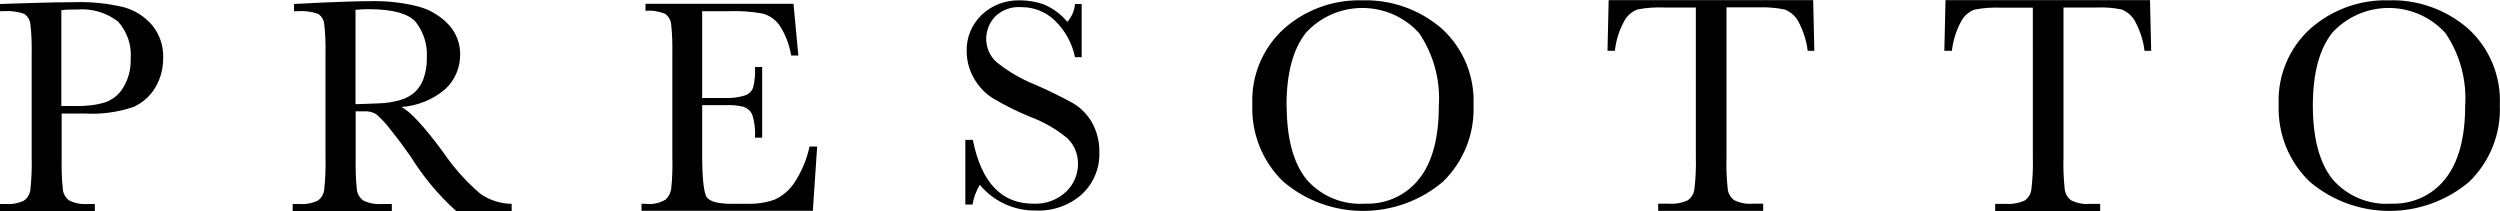 <?xml version="1.0" encoding="UTF-8"?> <svg xmlns="http://www.w3.org/2000/svg" id="hoermann" viewBox="0 0 150 12.67"><path d="M3.7,6.36h.88c.58.01,1.17-.05,1.73-.22.46-.16.85-.48,1.09-.9.31-.51.46-1.1.44-1.69.07-.82-.2-1.64-.76-2.26-.7-.54-1.57-.79-2.45-.72-.31,0-.64,0-.95.04v5.74h0ZM3.7,6.82v2.61c-.01.64,0,1.28.07,1.92.02.26.16.51.37.67.35.18.74.25,1.14.22h.41v.42H0v-.42h.33c.38.03.76-.04,1.1-.2.21-.14.35-.37.39-.63.07-.66.1-1.32.08-1.98V3.34c.01-.64,0-1.27-.08-1.91-.03-.24-.16-.46-.37-.6-.39-.14-.81-.19-1.23-.16H0V.24l1.55-.05c1.24-.04,2.21-.06,2.91-.06,1-.03,1.99.07,2.96.3.66.18,1.25.55,1.7,1.07.45.54.69,1.23.67,1.94.01.63-.14,1.25-.46,1.79-.3.52-.76.93-1.3,1.18-.96.33-1.97.46-2.98.4h-1.36ZM21.33,6.25c.46-.01.93-.03,1.42-.05.43-.01.85-.08,1.27-.2.32-.09.62-.25.88-.48.24-.23.41-.52.52-.82.14-.4.2-.83.19-1.26.04-.76-.19-1.5-.65-2.1-.43-.52-1.39-.79-2.85-.79-.22,0-.49.01-.78.04v5.68h0ZM30.71,12.66h-3.34c-1.06-.95-1.97-2.05-2.72-3.25-.39-.56-.79-1.1-1.21-1.62-.25-.34-.55-.66-.87-.94-.22-.13-.48-.19-.74-.17h-.49v2.75c-.01.64,0,1.28.07,1.92.02.26.16.51.37.67.35.18.75.25,1.14.22h.59v.42h-5.95v-.42h.4c.37.03.76-.04,1.1-.2.21-.14.35-.37.39-.63.07-.66.1-1.32.08-1.98V3.33c.01-.64,0-1.27-.08-1.91-.03-.24-.16-.46-.37-.59-.39-.14-.81-.19-1.23-.16h-.21V.24l1.78-.09c1.18-.05,2.12-.08,2.82-.08.97-.02,1.94.08,2.89.33.69.19,1.3.56,1.79,1.08.45.49.7,1.13.69,1.79,0,.79-.31,1.54-.9,2.08-.73.63-1.66,1-2.63,1.07.52.25,1.36,1.15,2.51,2.71.62.92,1.37,1.75,2.21,2.48.55.4,1.22.61,1.9.62v.42h0ZM48.59,8.79h.44l-.26,3.86h-10.28v-.42h.25c.41.05.83-.04,1.19-.25.18-.16.3-.39.34-.63.07-.64.09-1.29.07-1.94V3.33c.01-.62,0-1.24-.07-1.87-.02-.25-.16-.48-.36-.63-.37-.15-.77-.22-1.18-.18V.23h8.88l.29,3.1h-.43c-.11-.66-.35-1.29-.72-1.84-.25-.34-.61-.58-1.01-.68-.62-.11-1.25-.16-1.89-.14h-1.72v5.21h1.32c.43.02.85-.03,1.27-.16.22-.08.39-.25.47-.47.1-.4.13-.82.11-1.23h.43v4.24h-.43c.03-.47-.02-.94-.17-1.39-.1-.22-.28-.38-.51-.46-.37-.09-.75-.12-1.13-.1h-1.36v2.94c0,1.47.1,2.33.28,2.59.19.26.7.39,1.53.39h.92c.55.01,1.09-.07,1.61-.25.49-.22.91-.58,1.2-1.03.43-.65.74-1.39.9-2.15M57.92,12.31v-3.92h.45c.51,2.56,1.72,3.83,3.62,3.83.73.04,1.46-.22,1.99-.73.44-.43.7-1.02.7-1.64.01-.58-.21-1.13-.62-1.54-.67-.56-1.44-1-2.27-1.31-.76-.31-1.5-.68-2.21-1.1-.49-.3-.88-.73-1.16-1.23-.28-.49-.42-1.05-.42-1.61-.02-.82.31-1.6.9-2.17.61-.58,1.44-.89,2.29-.87.49,0,.99.08,1.45.25.54.23,1.02.58,1.4,1.04.26-.3.43-.67.46-1.07h.4v3.19h-.4c-.17-.83-.59-1.6-1.21-2.2-.54-.52-1.26-.81-2.01-.8-.59-.05-1.18.16-1.6.59-.32.35-.5.82-.51,1.29,0,.55.22,1.07.64,1.43.69.55,1.45,1,2.28,1.33.78.34,1.54.71,2.29,1.12.48.28.88.7,1.15,1.18.29.53.44,1.13.43,1.74.04.96-.34,1.88-1.04,2.54-.76.68-1.77,1.03-2.79.98-1.29.02-2.52-.55-3.34-1.54-.22.36-.37.76-.44,1.18h-.45l.02.02ZM77.2,6.32c0,1.96.39,3.43,1.17,4.42.87,1.02,2.18,1.57,3.52,1.48,1.26.05,2.47-.49,3.25-1.48.79-.98,1.19-2.45,1.19-4.39.1-1.54-.31-3.07-1.18-4.36-1.7-1.88-4.61-2.03-6.5-.32-.1.09-.2.19-.29.29-.78.98-1.17,2.44-1.17,4.37M75.14,6.26c-.07-1.72.62-3.37,1.89-4.53,1.29-1.15,2.98-1.76,4.71-1.71,1.74-.05,3.44.55,4.76,1.69,1.3,1.18,1.99,2.86,1.91,4.61.07,1.72-.6,3.38-1.83,4.58-2.77,2.34-6.82,2.34-9.58,0-1.26-1.21-1.93-2.9-1.86-4.65M96.88,3.05h-.43l.07-3.04h12.27l.07,3.04h-.4c-.07-.64-.28-1.24-.58-1.8-.18-.31-.46-.55-.8-.68-.48-.1-.97-.14-1.46-.13h-2.03v8.92c-.02.65,0,1.3.07,1.95.02.27.16.52.37.69.36.18.76.26,1.15.22h.61v.43h-6.3v-.43h.65c.38.03.77-.04,1.12-.2.22-.15.36-.38.4-.64.08-.67.11-1.34.09-2.02V.45h-1.87c-.55-.02-1.1.01-1.64.12-.34.13-.62.38-.79.7-.3.55-.49,1.16-.56,1.79M117.09,3.05h-.43l.07-3.04h12.27l.07,3.04h-.4c-.07-.64-.28-1.24-.58-1.8-.18-.31-.46-.55-.79-.68-.48-.1-.97-.14-1.46-.12h-2.03v8.92c-.02.65,0,1.3.07,1.95.02.27.16.52.37.69.35.18.76.26,1.15.22h.61v.43h-6.3v-.43h.65c.38.03.77-.04,1.12-.2.22-.15.36-.38.4-.64.08-.67.11-1.34.09-2.02V.46h-1.87c-.55-.02-1.1.01-1.64.12-.34.13-.62.38-.79.7-.3.55-.49,1.16-.56,1.79M138.77,6.32c0,1.96.39,3.43,1.17,4.42.87,1.02,2.18,1.57,3.52,1.48,1.26.05,2.47-.49,3.25-1.48.79-.98,1.2-2.45,1.2-4.39.1-1.54-.31-3.07-1.18-4.36-1.7-1.88-4.61-2.03-6.5-.32-.1.09-.2.19-.29.29-.78.98-1.17,2.44-1.17,4.37M136.72,6.26c-.07-1.72.62-3.37,1.89-4.53,1.3-1.15,2.98-1.76,4.71-1.71,1.74-.06,3.44.55,4.76,1.69,1.3,1.18,1.99,2.86,1.91,4.61.07,1.72-.6,3.38-1.83,4.58-2.77,2.34-6.82,2.34-9.58,0-1.26-1.21-1.93-2.9-1.86-4.65"></path></svg> 